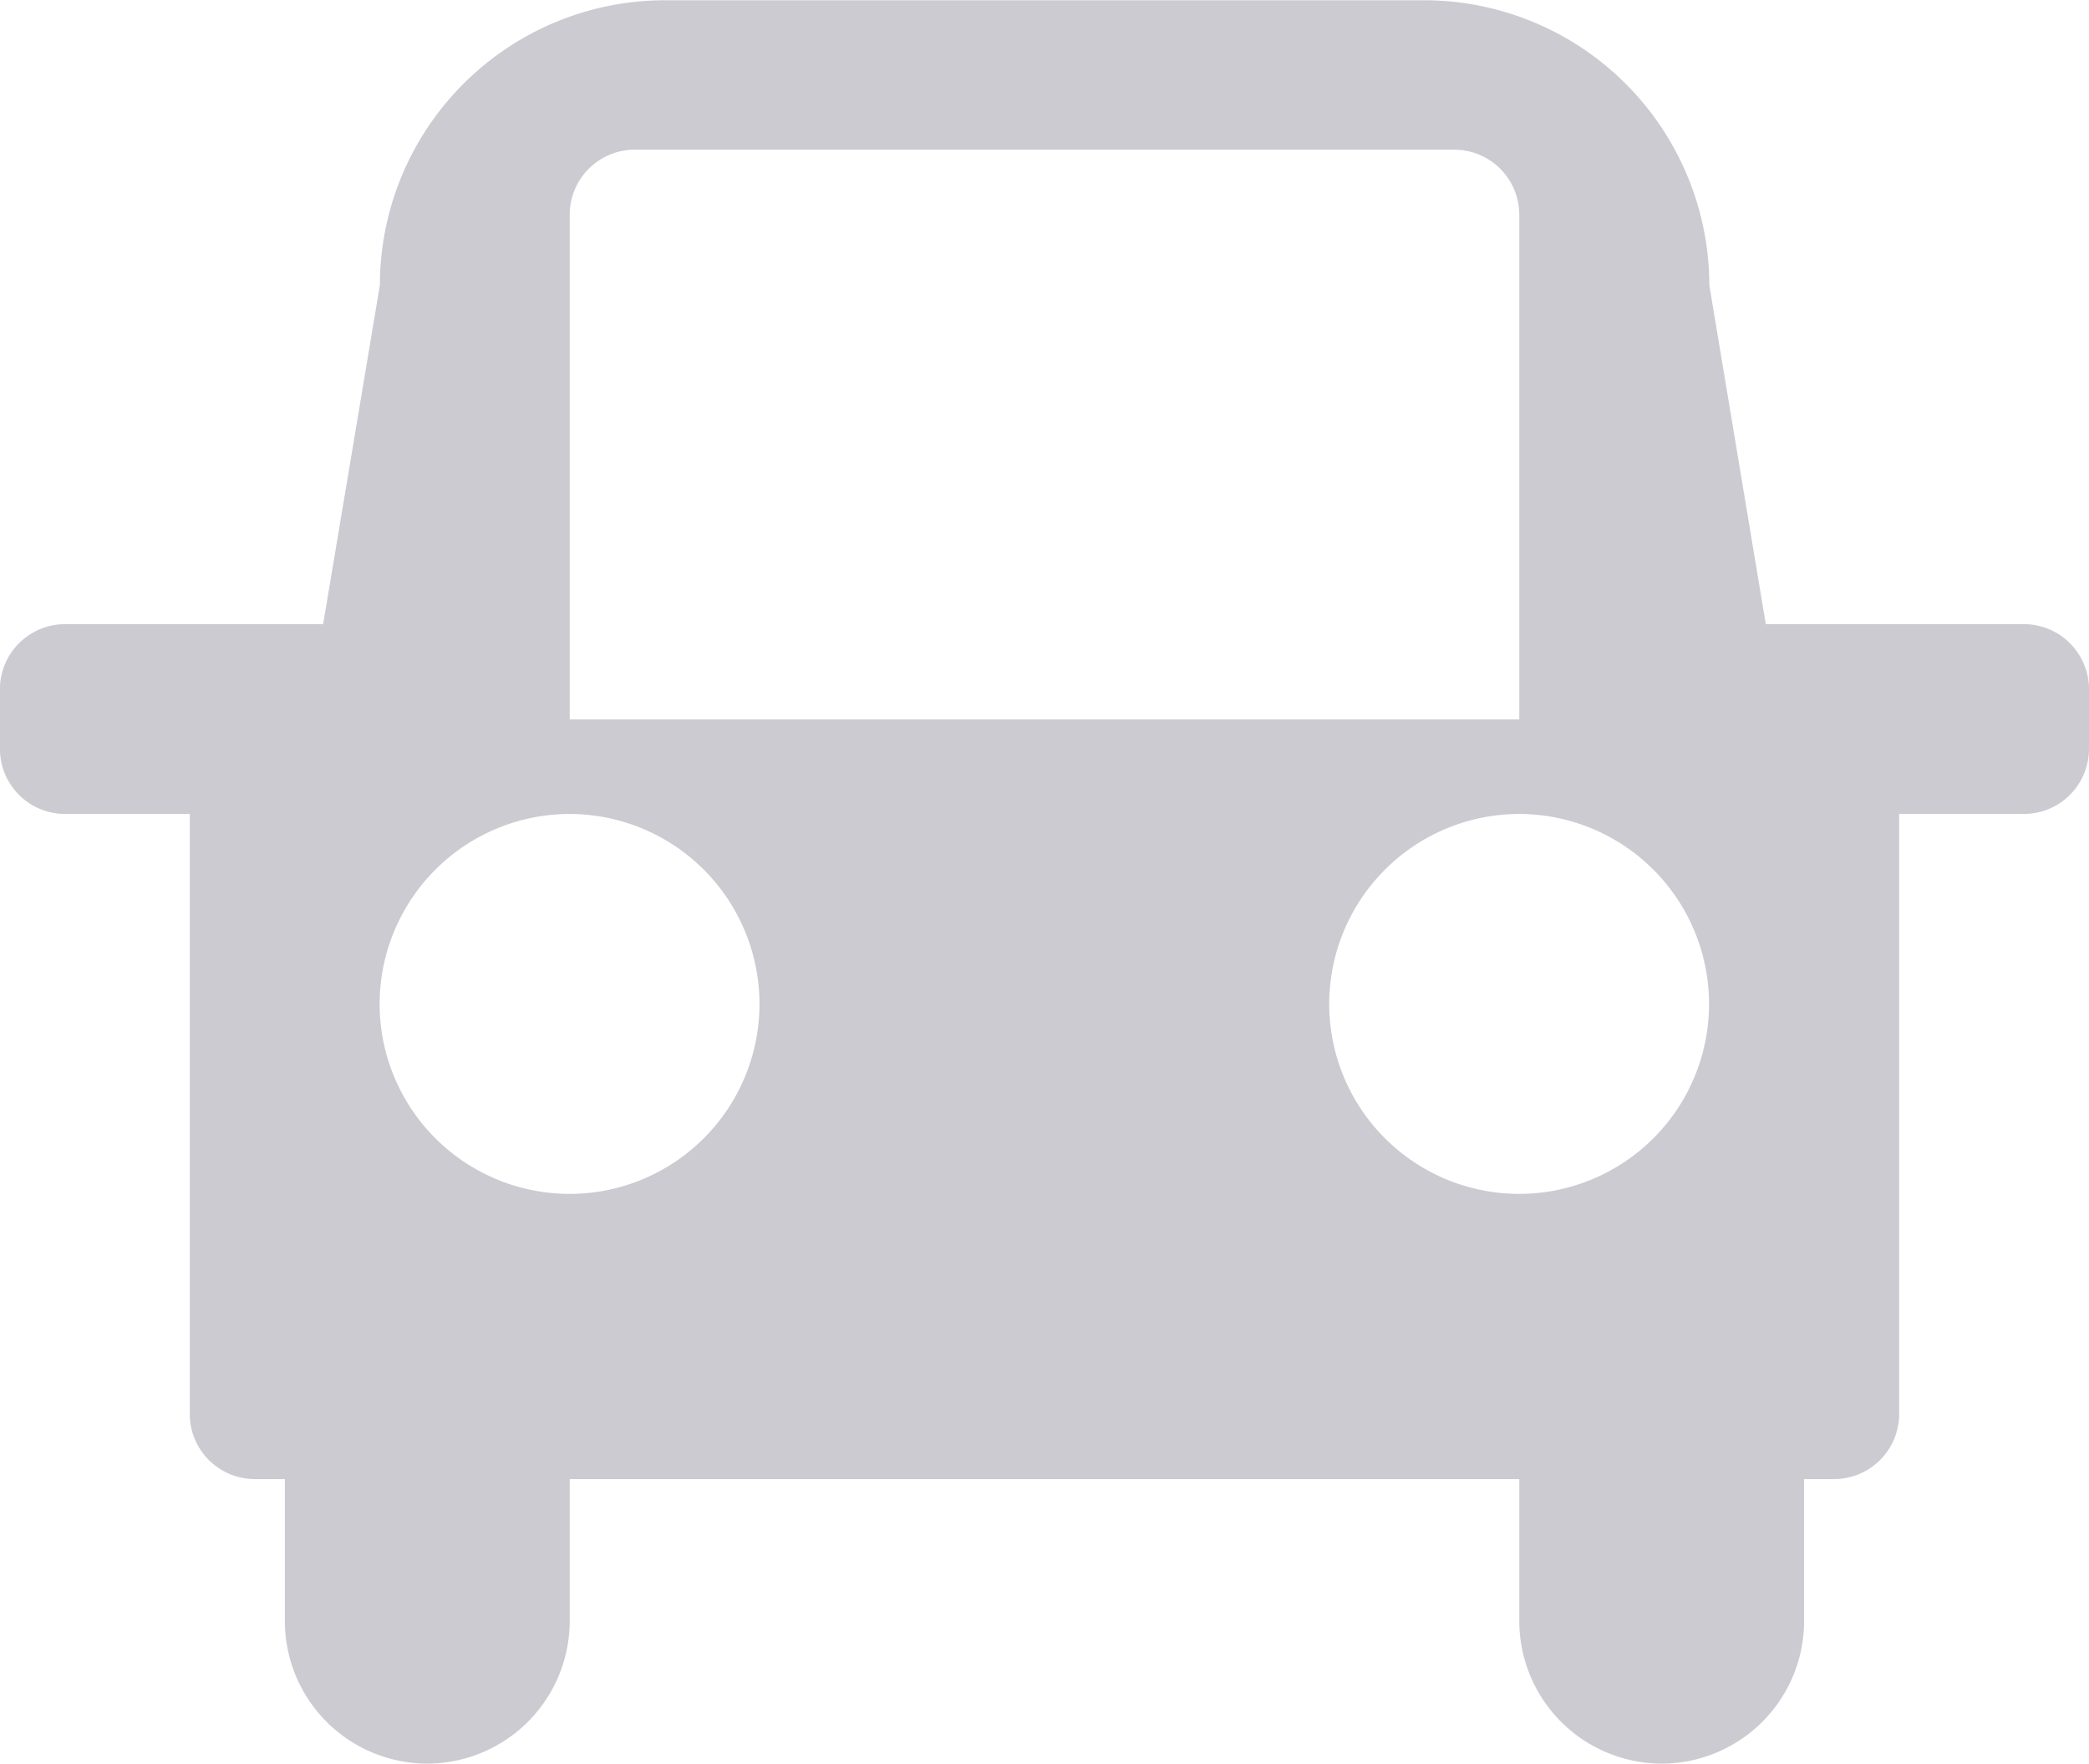 <svg xmlns="http://www.w3.org/2000/svg" width="32.077" height="27.08" viewBox="0 0 32.077 27.08"><defs><style>.a{fill:#CBCBD1;}</style></defs><g transform="translate(-0.001 0.004)"><path class="a" d="M-327.974-17594.844a2.192,2.192,0,0,1-2.189-2.189v-2.18h-14.581v2.18a2.192,2.192,0,0,1-2.189,2.189,2.19,2.19,0,0,1-2.185-2.189v-2.18h-.46a1,1,0,0,1-1-1v-9.213h-1.915a1,1,0,0,1-1-.994v-.92a1,1,0,0,1,1-1h3.963l.871-5.205a4.38,4.38,0,0,1,4.374-4.375h11.662a4.382,4.382,0,0,1,4.378,4.375l.867,5.205h3.963a1,1,0,0,1,1,1v.92a1,1,0,0,1-1,.994h-1.915v9.213a1,1,0,0,1-1,1h-.46v2.18A2.19,2.19,0,0,1-327.974-17594.844Zm-2.189-14.582a2.922,2.922,0,0,0-2.919,2.92,2.919,2.919,0,0,0,2.919,2.914,2.917,2.917,0,0,0,2.914-2.914A2.92,2.92,0,0,0-330.163-17609.426Zm-14.581,0a2.922,2.922,0,0,0-2.919,2.92,2.919,2.919,0,0,0,2.919,2.914,2.917,2.917,0,0,0,2.914-2.914A2.92,2.92,0,0,0-344.744-17609.426Zm1-10.2a1,1,0,0,0-1,1v7.748h14.581v-7.748a1,1,0,0,0-1-1Z" transform="translate(353.493 17621.92)"/></g></svg>
